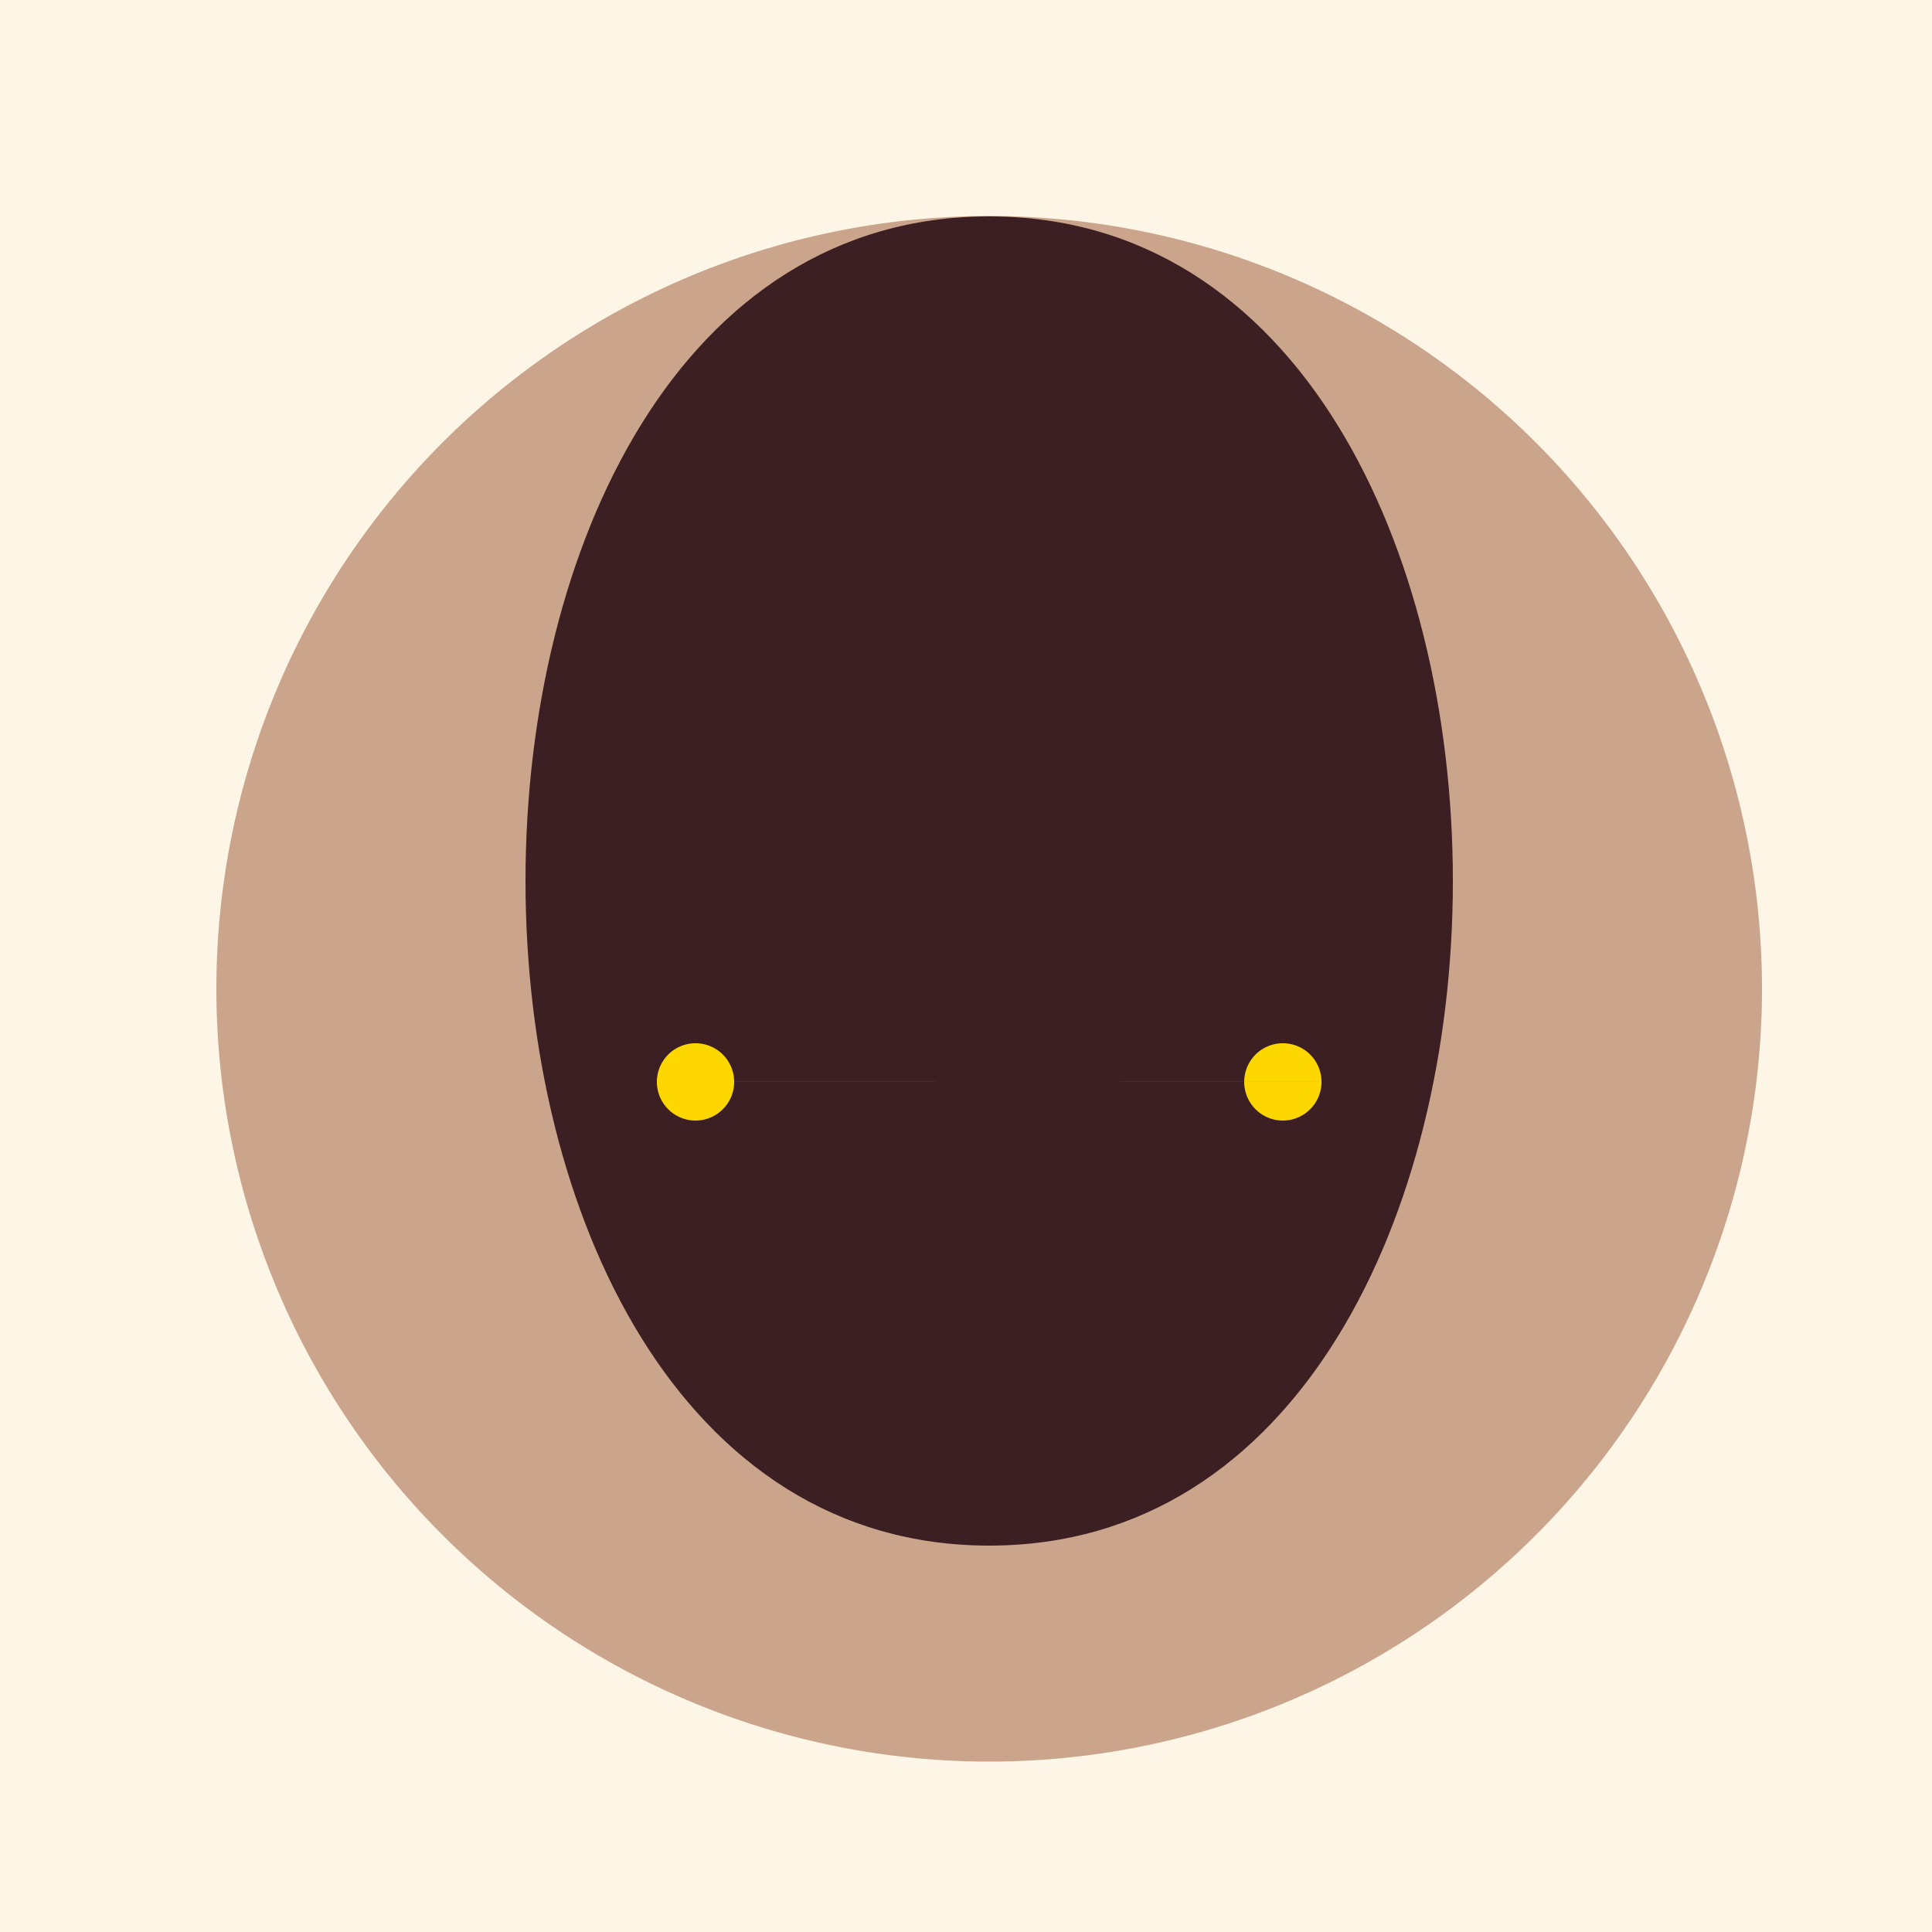 <!--

Generated by DrawGPT.
Free, open source, AI generated images in SVG, PNG, and HTML Canvas format.
https://drawgpt.ai

Created: 2023-09-26T22:15:15.534Z
Link: https://drawgpt.ai/prompt/66351/

-->
<svg xmlns="http://www.w3.org/2000/svg" xmlns:xlink="http://www.w3.org/1999/xlink" width="500" height="500"><defs/><g><rect fill="#FDF5E6" stroke="none" x="0" y="0" width="512" height="512"/><path fill="#CAA48B" stroke="none" paint-order="stroke fill markers" d=" M 456 256 A 200 200 0 1 1 456 255.8"/><path fill="#000000" stroke="none" paint-order="stroke fill markers" d=" M 220 220 A 30 30 0 1 1 220 219.97 L 350 220 A 30 30 0 1 1 350 219.97"/><path fill="none" stroke="#000000" paint-order="fill stroke markers" d=" M 160 190 L 220 190 M 290 190 L 350 190" stroke-miterlimit="10" stroke-width="6" stroke-dasharray=""/><path fill="none" stroke="#000000" paint-order="fill stroke markers" d=" M 256 250 L 220 310 L 256 310 L 292 310" stroke-miterlimit="10" stroke-width="4" stroke-dasharray=""/><path fill="#9B365A" stroke="none" paint-order="stroke fill markers" d=" M 220 360 C 256 380 292 380 320 360 L 320 370 C 292 390 256 390 220 370 Z"/><path fill="#3C1F22" stroke="none" paint-order="stroke fill markers" d=" M 256 56 C 96 56 96 400 256 400 C 416 400 416 56 256 56 Z"/><path fill="#FFD700" stroke="none" paint-order="stroke fill markers" d=" M 190 280 A 10 10 0 1 1 190 279.99 L 342 280 A 10 10 0 1 1 342 279.99"/></g></svg>